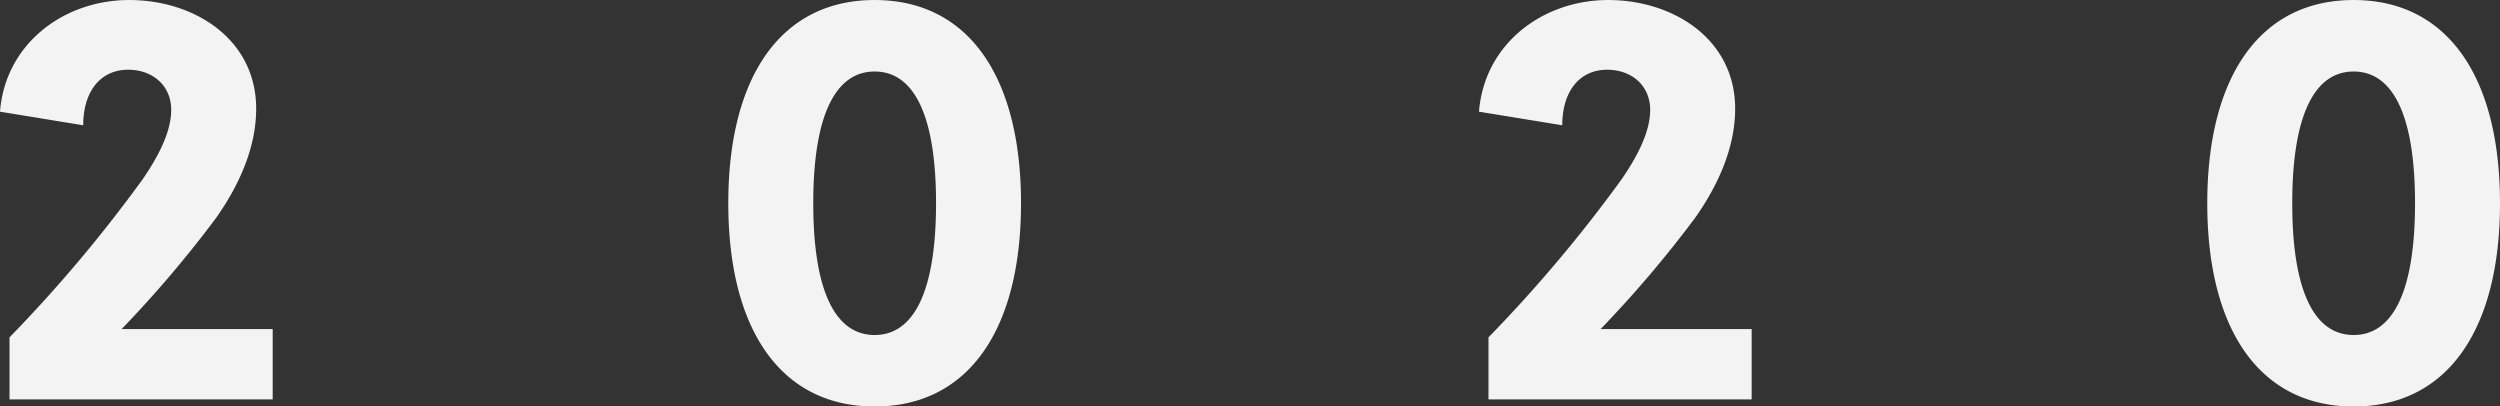 <svg xmlns="http://www.w3.org/2000/svg" width="339.22" height="55.156"><rect width="100%" height="100%" fill="#333333" stroke="none"/><path data-name="2020" d="M37 44.654H16.5a156.637 156.637 0 0012.81-15.071c3.12-4.409 5.45-9.539 5.45-14.83 0-9.459-8.41-14.75-17.22-14.75C8.65.003.72 5.935 0 15.154l11.29 1.844c0-4.57 2.33-7.536 6.09-7.536 3.36 0 5.85 2.165 5.85 5.451 0 3.127-1.93 6.574-3.85 9.379A193.566 193.566 0 011.29 45.776v8.418H37v-9.54zM118.68.003c-12.73 0-19.86 10.421-19.86 27.576s7.13 27.577 19.86 27.577 19.86-10.422 19.86-27.577S131.41.003 118.68.003zm0 9.7c5.29 0 8.33 5.852 8.33 17.876s-3.04 17.877-8.33 17.877-8.33-5.852-8.33-17.877 3.05-17.876 8.33-17.876zm119 34.951h-20.5a156.637 156.637 0 0012.81-15.071c3.12-4.409 5.45-9.539 5.45-14.83 0-9.459-8.41-14.75-17.22-14.75-8.89 0-16.81 5.932-17.54 15.151l11.3 1.844c0-4.57 2.32-7.536 6.08-7.536 3.36 0 5.85 2.165 5.85 5.451 0 3.127-1.93 6.574-3.85 9.379a193.566 193.566 0 01-18.09 21.484v8.418h35.71v-9.54zM319.36.003c-12.73 0-19.86 10.421-19.86 27.576s7.13 27.577 19.86 27.577 19.86-10.422 19.86-27.577S332.09.003 319.36.003zm0 9.7c5.29 0 8.33 5.852 8.33 17.876s-3.04 17.877-8.33 17.877-8.33-5.852-8.33-17.877 3.05-17.876 8.33-17.876z" fill="#f3f3f3" fill-rule="evenodd"/></svg>